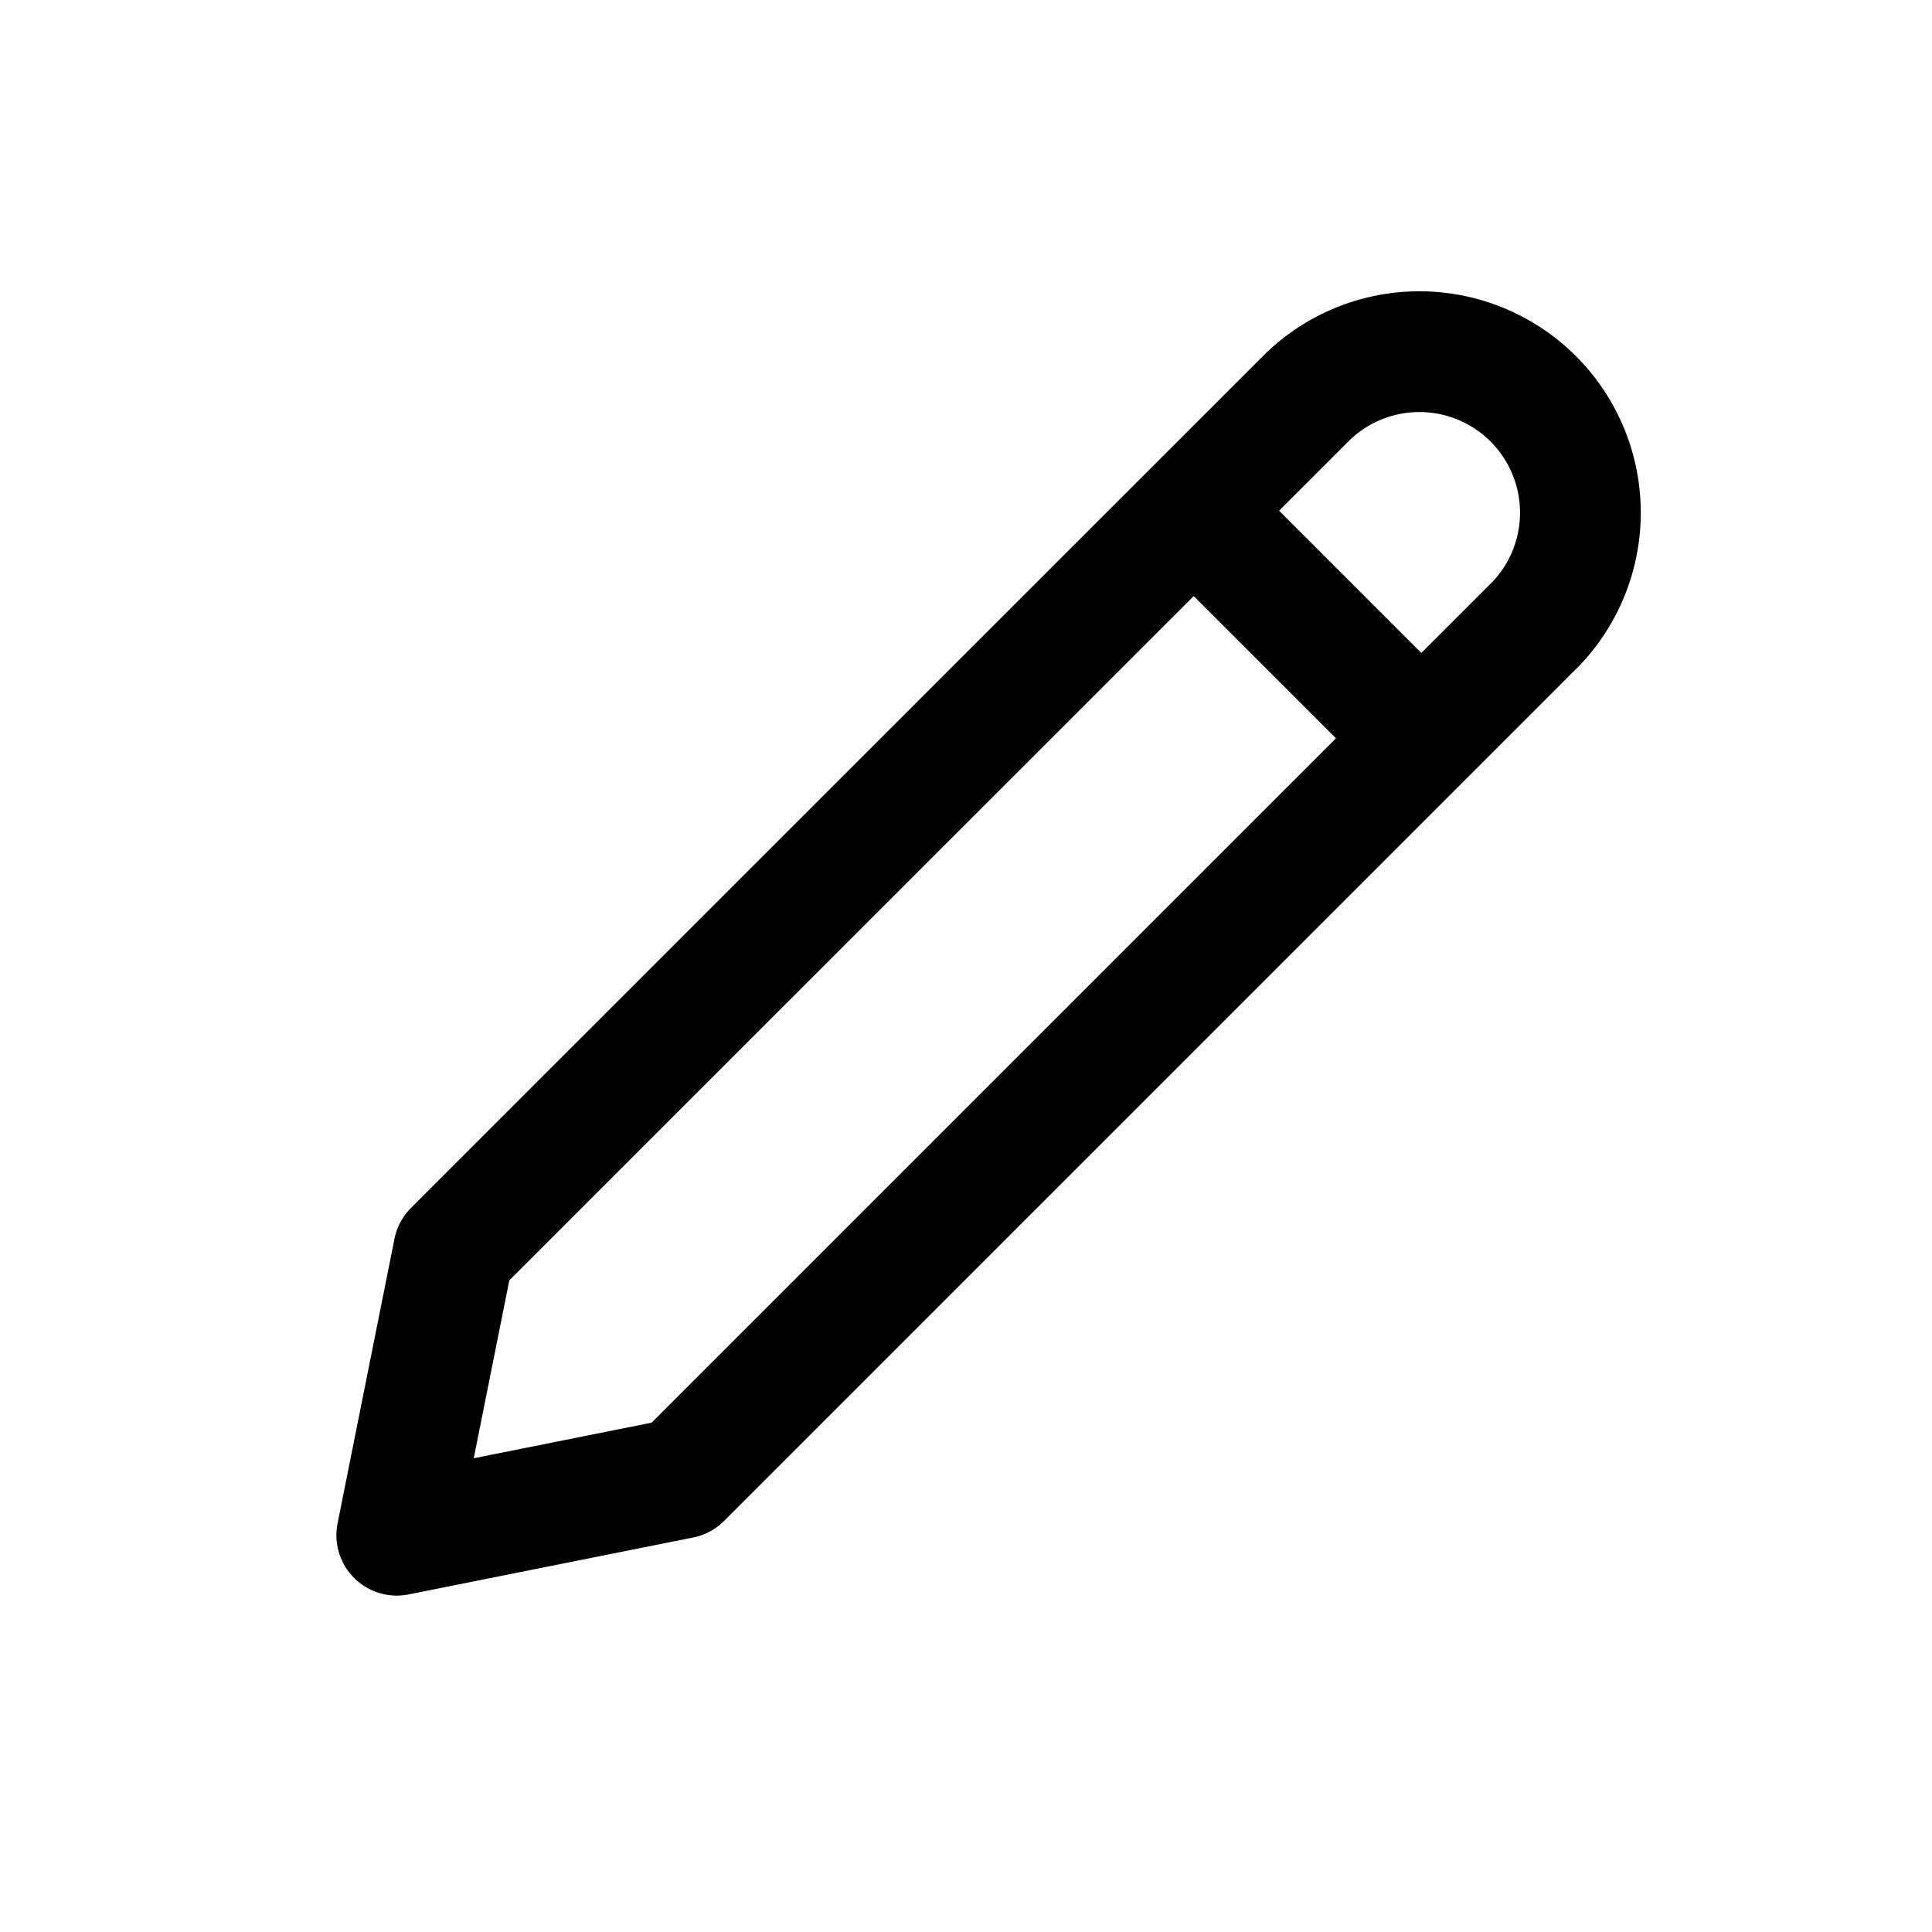 <svg xmlns="http://www.w3.org/2000/svg" width="24" height="24" fill="none" viewBox="0 0 24 24"><path stroke="#000" stroke-linejoin="round" stroke-miterlimit="10" stroke-width="1.5" d="m14.828 6.343 2.829 2.829m1.414-1.415L8.464 18.364l-3.535.707.707-3.536L16.243 4.93a2 2 0 0 1 2.828 2.828Z"/></svg>